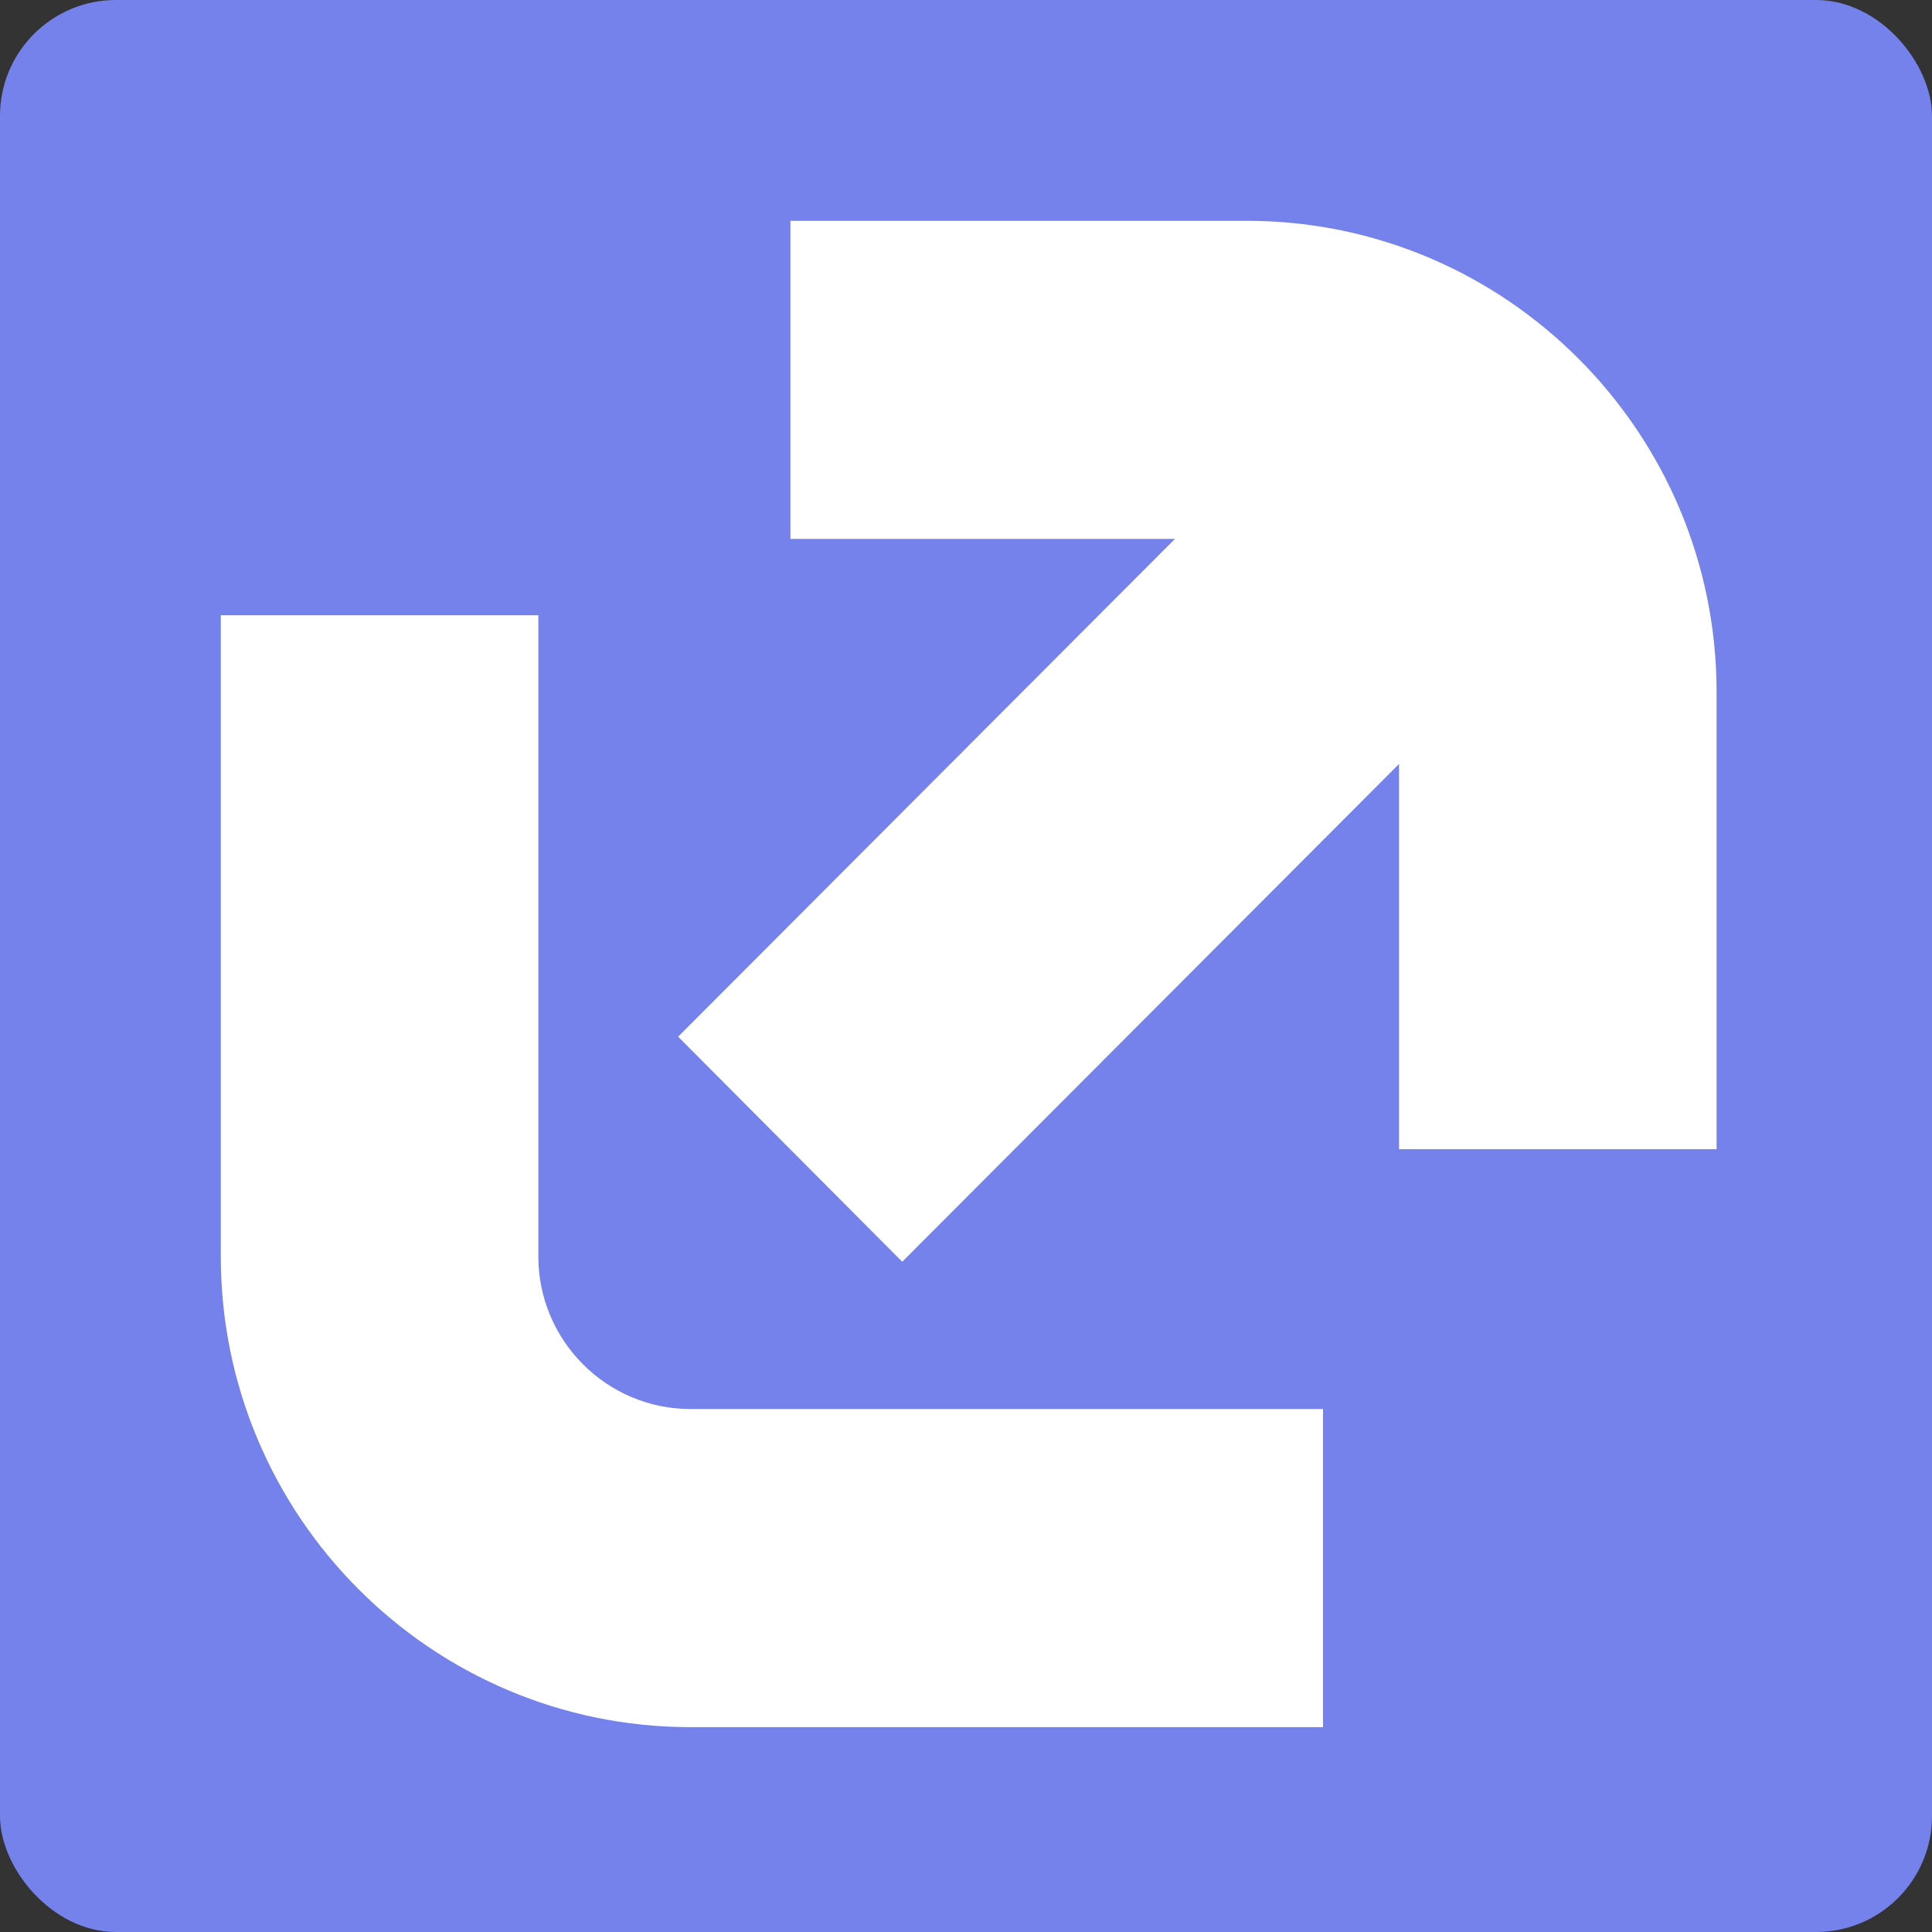 <svg xmlns="http://www.w3.org/2000/svg" width="500" height="500" viewBox="0 0 500 500" fill="none"><rect x="0" y="0" width="500" height="500" fill="#333333" stroke="none"/><rect width="500" height="500" rx="30" fill="#7582EB"></rect><path fill-rule="evenodd" clip-rule="evenodd" d="M204.565 57.143H322.658C389.741 57.143 444.251 111.884 444.251 179.084V297.409H362.072V197.713L233.495 326.538L175.502 268.296L304.079 139.471H204.565V57.143ZM139.322 159.228V325.145V325.179C139.322 346.876 156.938 364.659 178.736 364.659H342.397V446.987H178.736C111.652 446.987 57.143 392.378 57.143 325.162V159.228H139.322Z" fill="white"></path></svg>